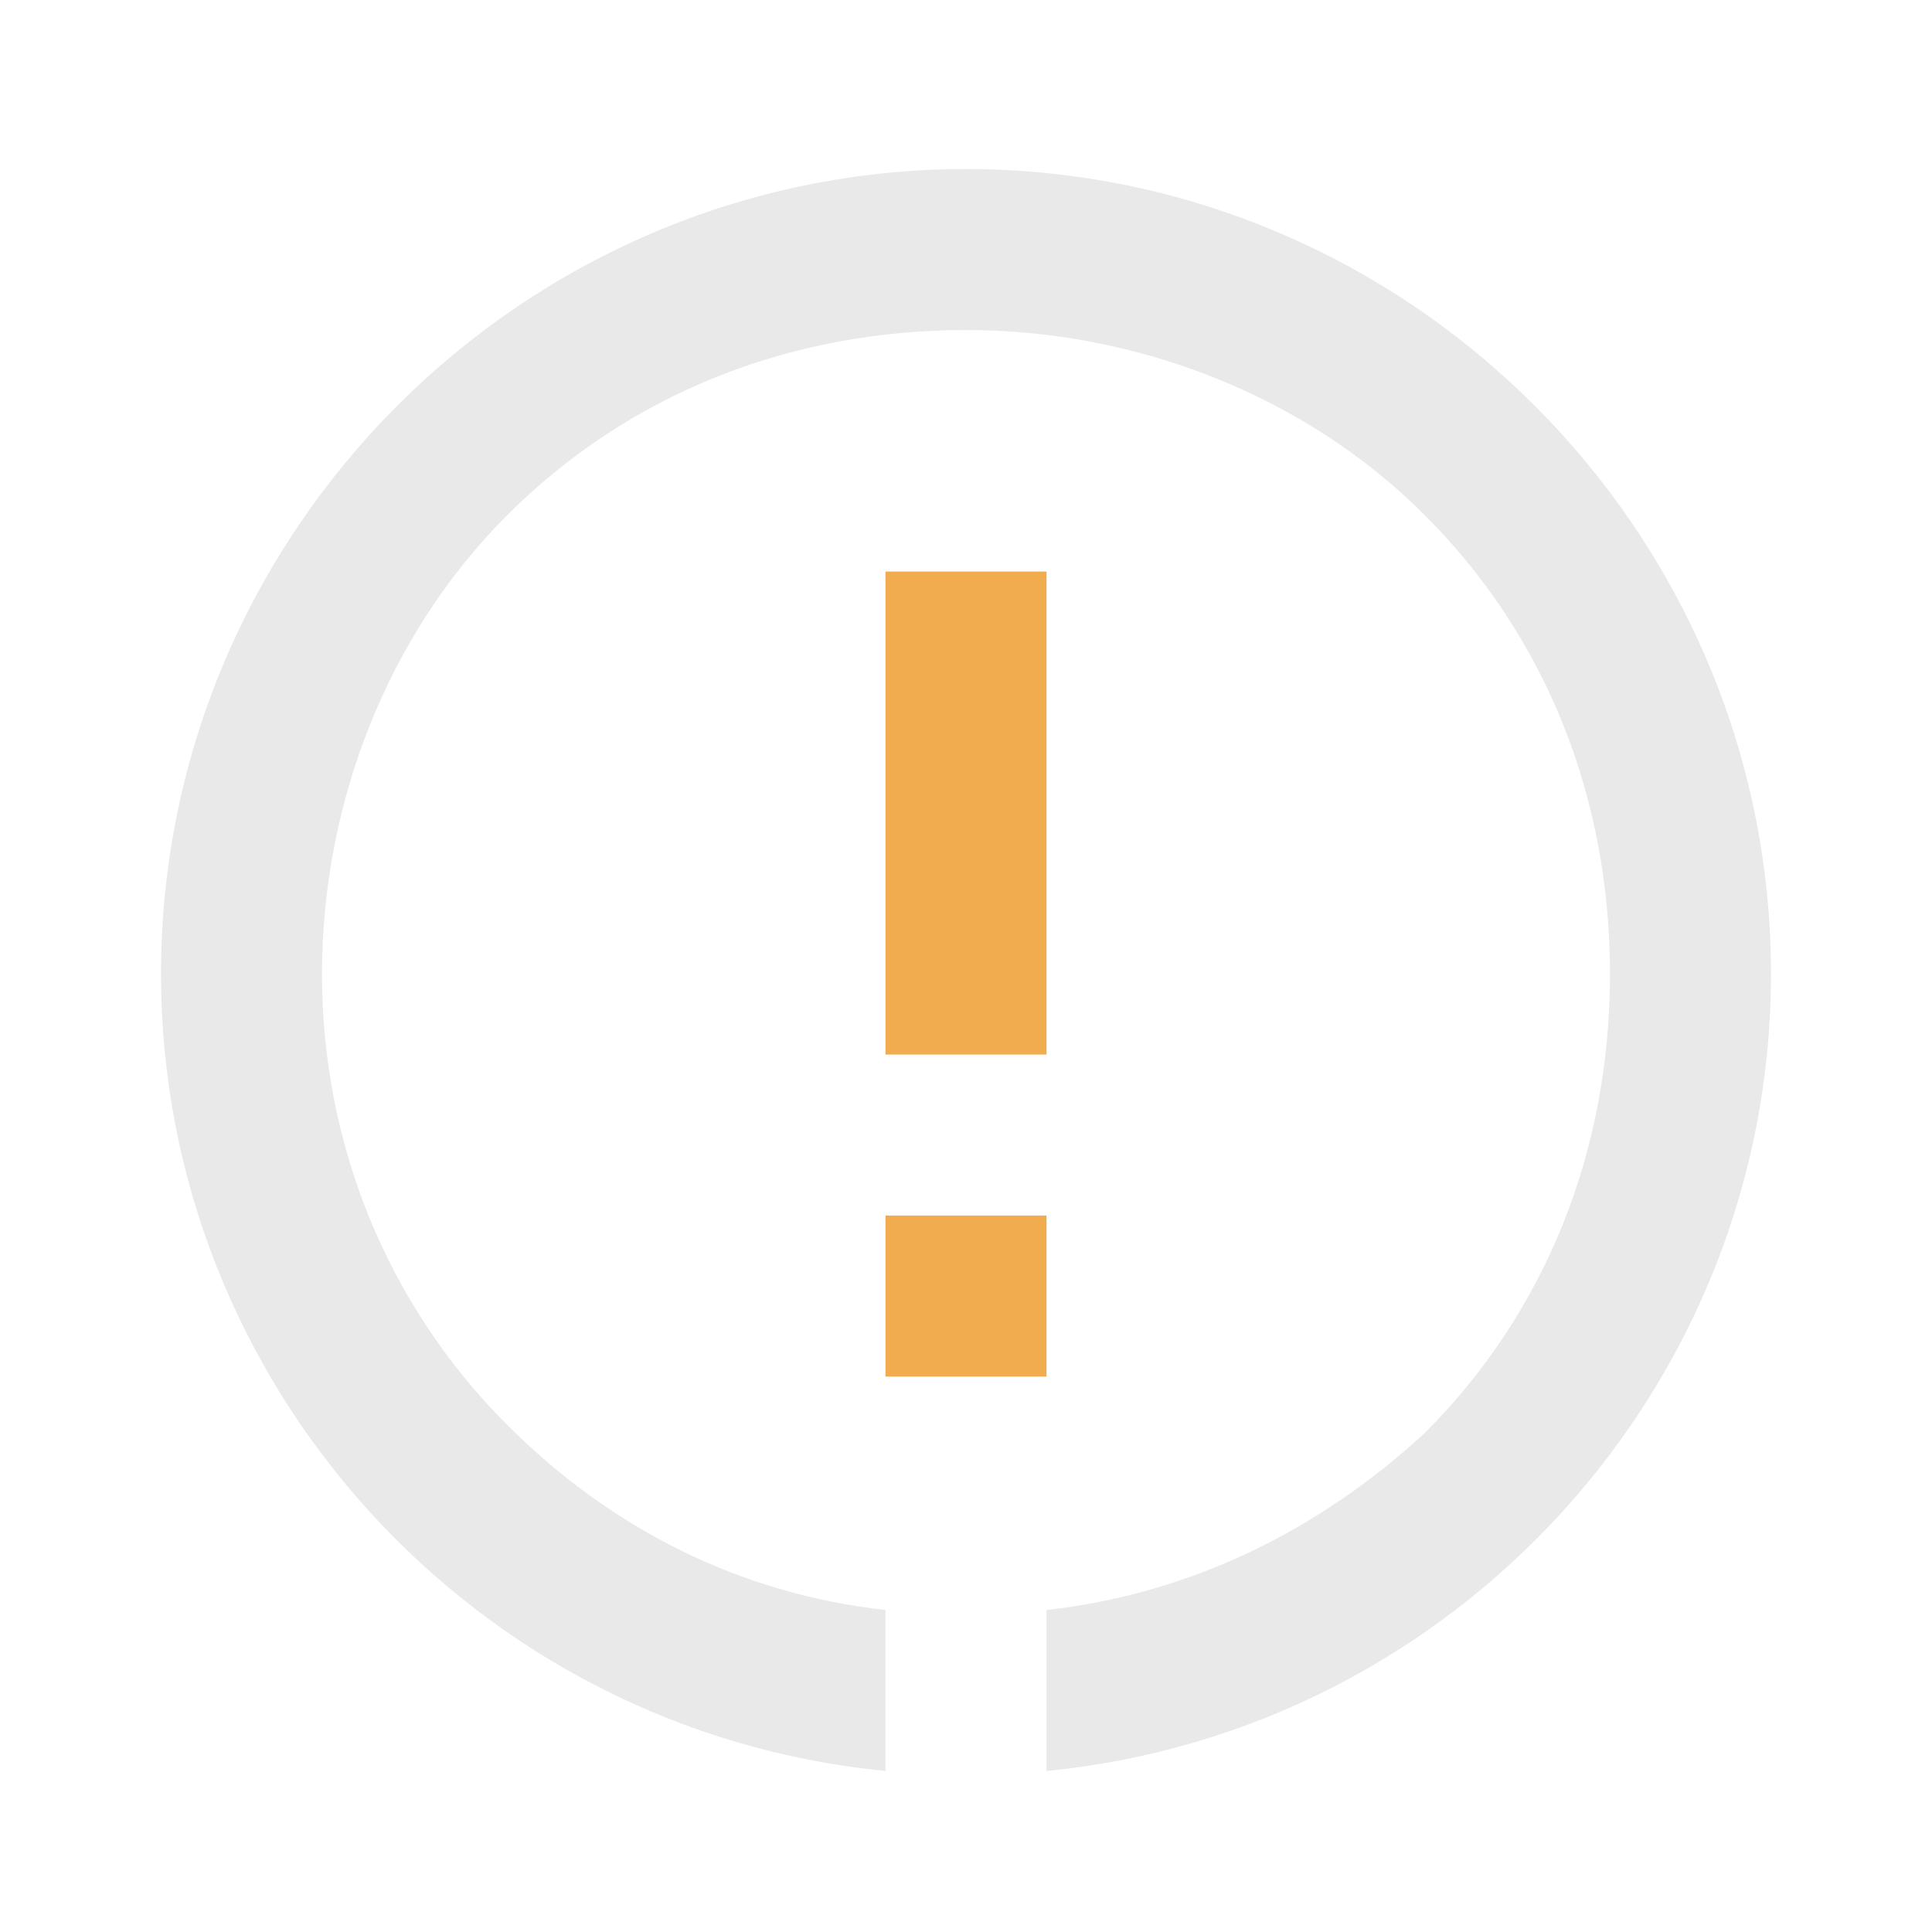 <svg width="24" height="24" viewBox="0 0 24 24" fill="none" xmlns="http://www.w3.org/2000/svg">
<g clip-path="url(#clip0_24826_236298)">
<path d="M11 22L11 20C9.2 19.8 7.6 19 6.3 17.7C4.8 16.2 4 14.2 4 12.1C4 10 4.8 7.9 6.3 6.4C7.8 4.9 9.8 4.1 12 4.1C14.1 4.1 16.2 4.9 17.7 6.4C19.2 7.9 20 9.9 20 12.1C20 14.3 19.2 16.3 17.7 17.8C16.4 19 14.8 19.8 13 20L13 22C18.1 21.5 22 17.2 22 12.1C22 6.6 17.5 2.1 12 2.1C6.5 2.1 2 6.6 2 12.1C2 17.2 5.9 21.5 11 22Z" fill="#E9E9E9"/>
<path d="M11 17.1L13 17.1L13 15.1L11 15.1L11 17.1Z" fill="#F0AC4E"/>
<path d="M11 13.1L13 13.1L13 7.1L11 7.1L11 13.1Z" fill="#F0AC4E"/>
</g>
<defs>
<clipPath id="clip0_24826_236298">
<rect width="24" height="24" fill="white"/>
</clipPath>
</defs>
</svg>
